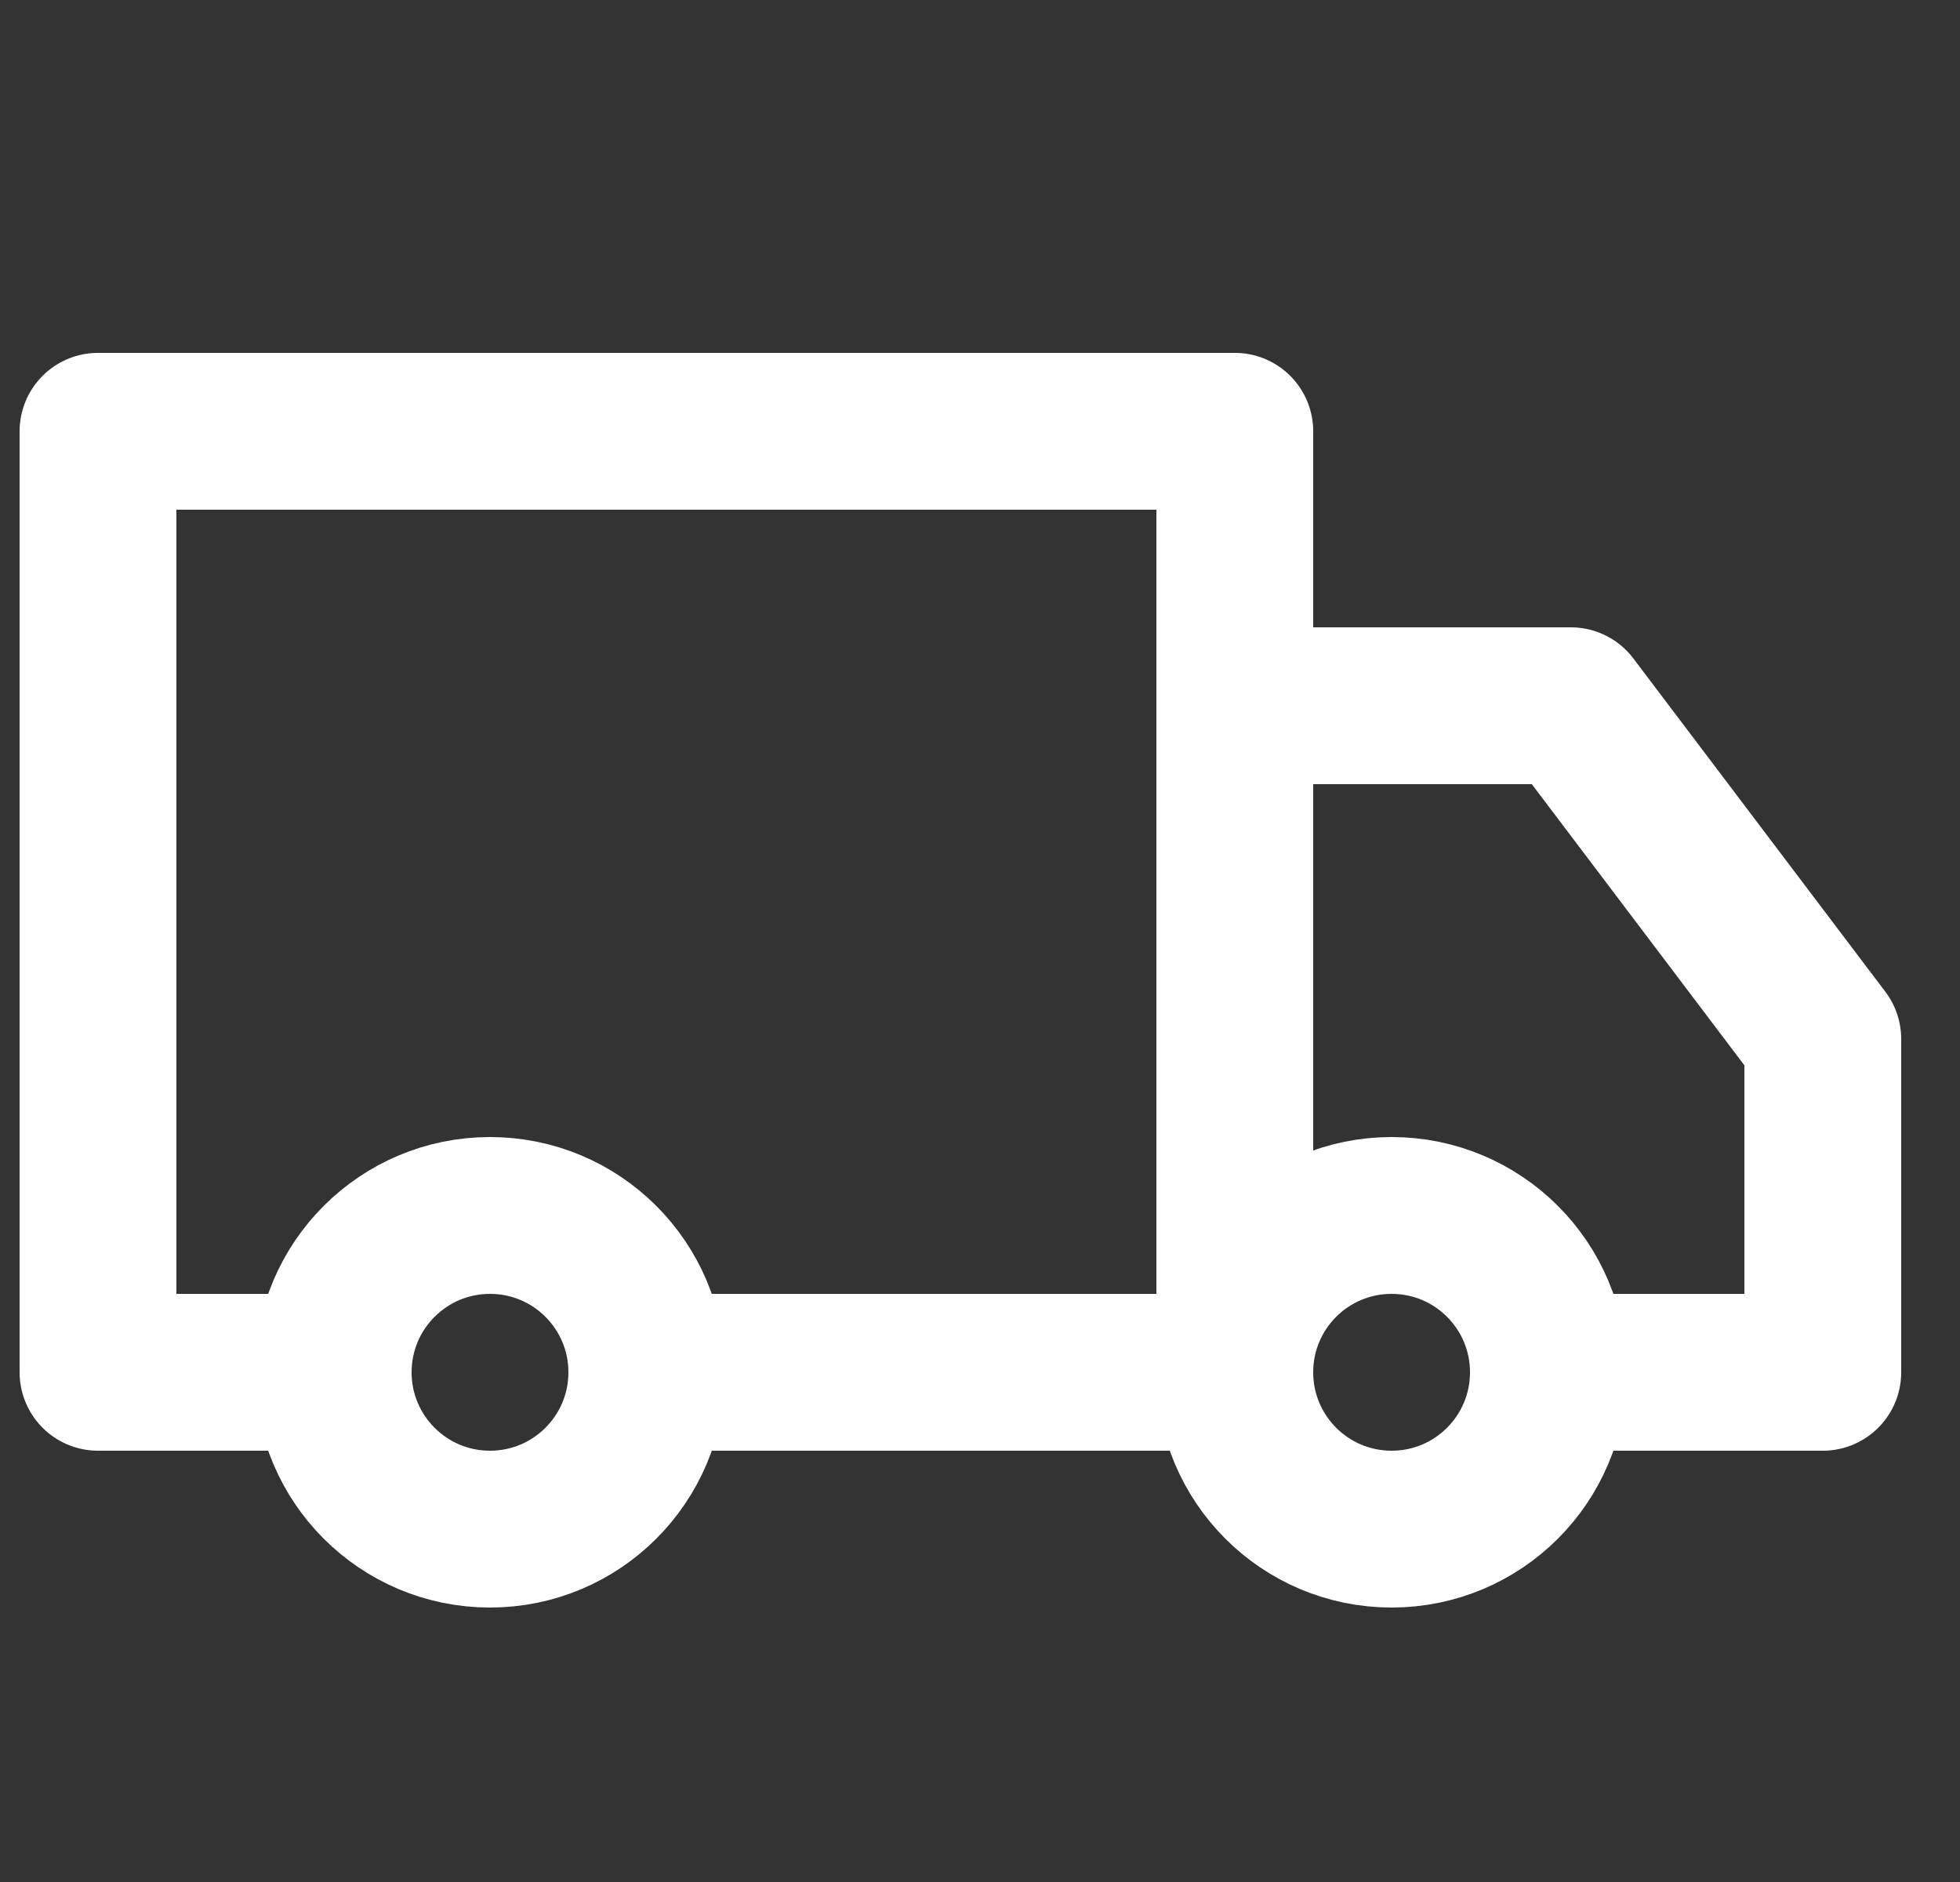 <svg xmlns="http://www.w3.org/2000/svg" fill="none" viewBox="0 0 25 24" height="24" width="25">
<rect x="0" y="0" width="25" height="24" fill="#333333" stroke="none"/>
<g clip-path="url(#clip0_8987_2471)">
<path stroke-linejoin="round" stroke-width="2" stroke="white" d="M6.25 19.5C7.355 19.5 8.25 18.605 8.25 17.5C8.25 16.395 7.355 15.5 6.25 15.5C5.145 15.5 4.25 16.395 4.25 17.5C4.25 18.605 5.145 19.5 6.25 19.5Z"></path>
<path stroke-linejoin="round" stroke-width="2" stroke="white" d="M17.75 19.5C18.855 19.5 19.75 18.605 19.75 17.5C19.75 16.395 18.855 15.5 17.75 15.5C16.645 15.5 15.75 16.395 15.75 17.5C15.75 18.605 16.645 19.5 17.75 19.5Z"></path>
<path stroke-linejoin="round" stroke-linecap="round" stroke-width="2" stroke="white" d="M4.25 17.5H1.25V5.5H15.75V17.5H8.25"></path>
<path stroke-linejoin="round" stroke-linecap="round" stroke-width="2" stroke="white" d="M15.75 17.5V9H20.036L23.25 13.25V17.5H20.156"></path>
</g>
<defs>
<clipPath id="clip0_8987_2471">
<rect transform="translate(0.25)" fill="white" height="24" width="24"></rect>
</clipPath>
</defs>
</svg>
